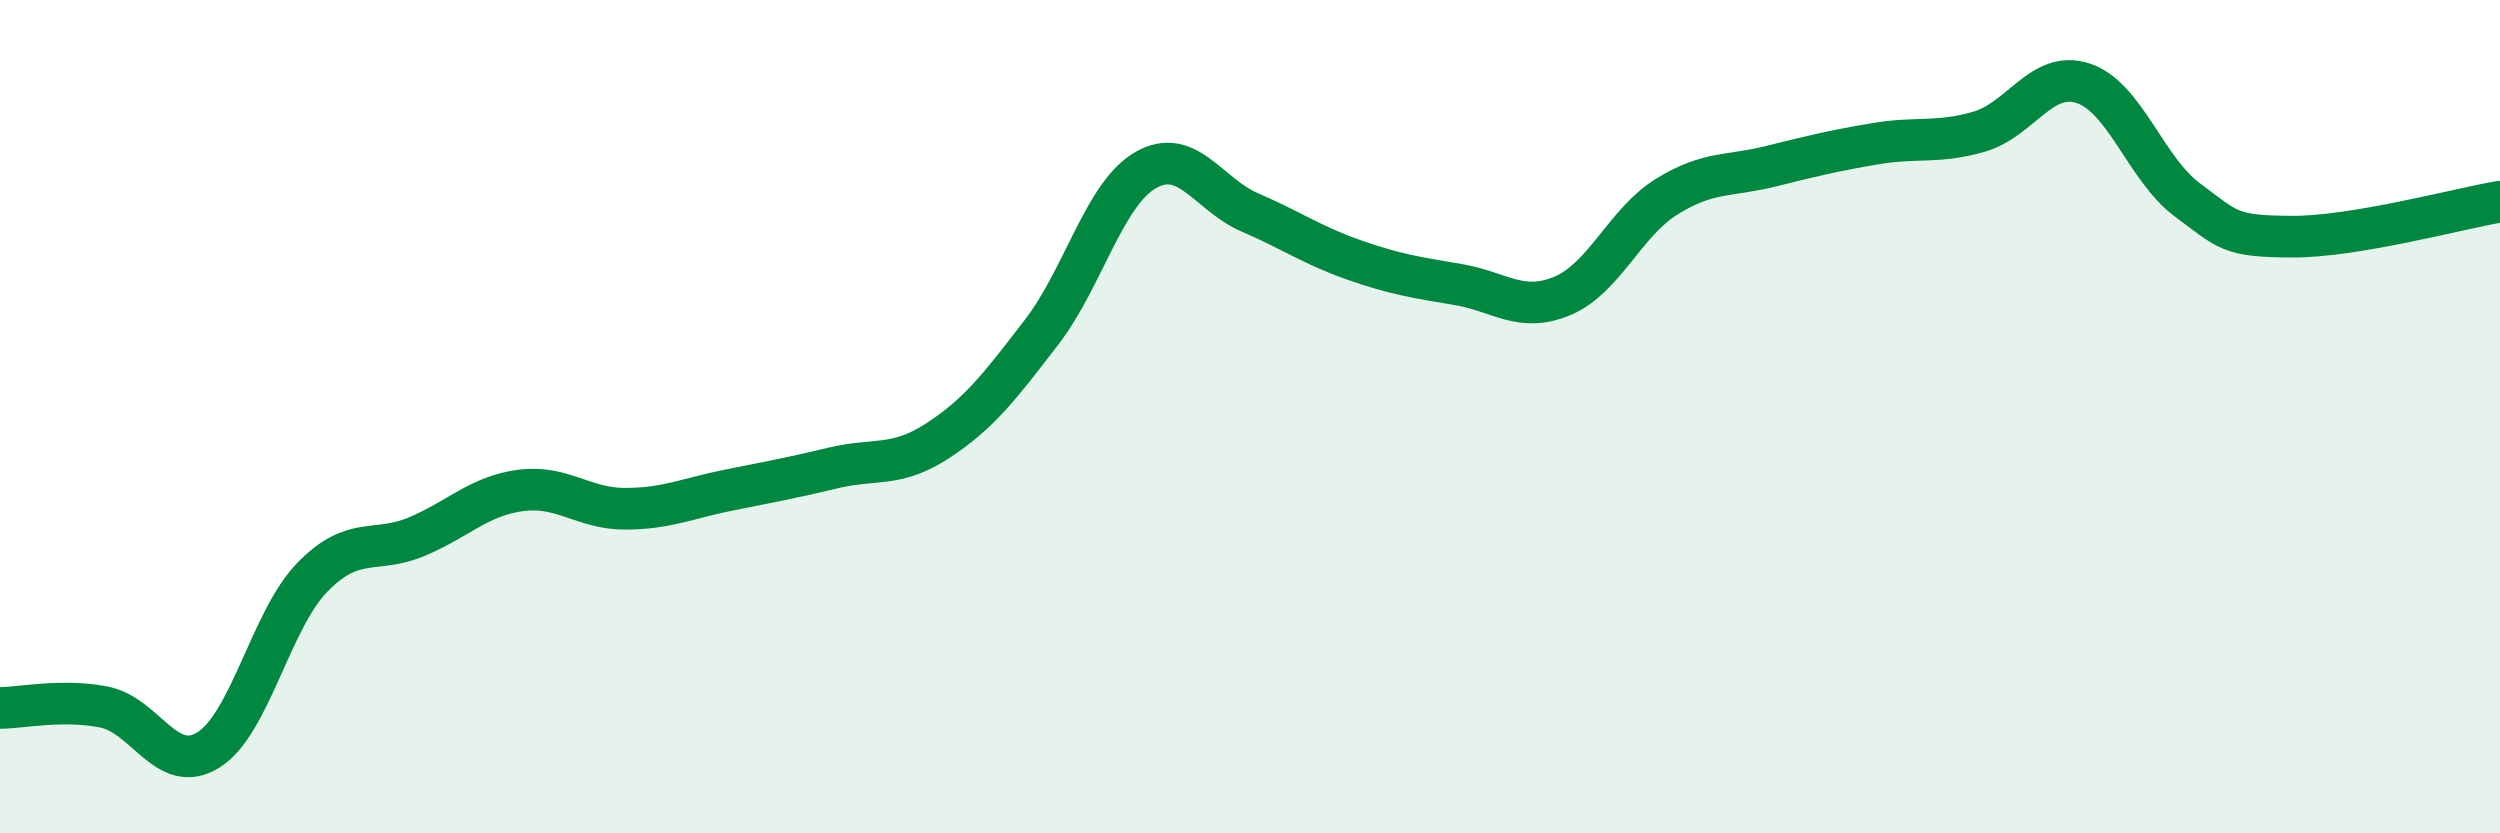 
    <svg width="60" height="20" viewBox="0 0 60 20" xmlns="http://www.w3.org/2000/svg">
      <path
        d="M 0,16.99 C 0.5,16.99 1.5,16.77 2.5,16.97 C 3.5,17.17 4,18.62 5,18 C 6,17.38 6.5,14.87 7.5,13.85 C 8.5,12.83 9,13.3 10,12.88 C 11,12.46 11.5,11.9 12.5,11.77 C 13.5,11.64 14,12.21 15,12.21 C 16,12.21 16.5,11.96 17.5,11.76 C 18.5,11.56 19,11.47 20,11.23 C 21,10.99 21.5,11.23 22.5,10.58 C 23.5,9.93 24,9.27 25,7.97 C 26,6.67 26.5,4.65 27.5,4.08 C 28.5,3.51 29,4.67 30,5.1 C 31,5.53 31.5,5.89 32.5,6.24 C 33.5,6.59 34,6.66 35,6.83 C 36,7 36.5,7.52 37.5,7.1 C 38.5,6.68 39,5.34 40,4.72 C 41,4.1 41.5,4.24 42.5,3.99 C 43.5,3.74 44,3.62 45,3.45 C 46,3.28 46.5,3.45 47.5,3.16 C 48.5,2.87 49,1.67 50,2 C 51,2.33 51.5,4.06 52.5,4.8 C 53.5,5.54 53.5,5.67 55,5.68 C 56.5,5.69 59,5.01 60,4.84L60 20L0 20Z"
        fill="#008740"
        opacity="0.1"
        stroke-linecap="round"
        stroke-linejoin="round"
      />
      <path
        d="M 0,16.99 C 0.5,16.99 1.5,16.77 2.5,16.97 C 3.5,17.17 4,18.62 5,18 C 6,17.38 6.5,14.87 7.5,13.85 C 8.5,12.83 9,13.3 10,12.88 C 11,12.46 11.5,11.9 12.5,11.77 C 13.5,11.64 14,12.21 15,12.21 C 16,12.21 16.5,11.96 17.5,11.76 C 18.5,11.56 19,11.47 20,11.23 C 21,10.99 21.5,11.23 22.5,10.58 C 23.5,9.93 24,9.27 25,7.97 C 26,6.67 26.5,4.65 27.5,4.08 C 28.5,3.51 29,4.67 30,5.1 C 31,5.53 31.5,5.89 32.5,6.24 C 33.5,6.59 34,6.66 35,6.83 C 36,7 36.5,7.52 37.5,7.1 C 38.5,6.68 39,5.34 40,4.72 C 41,4.1 41.5,4.24 42.5,3.99 C 43.5,3.74 44,3.62 45,3.45 C 46,3.28 46.5,3.45 47.5,3.16 C 48.5,2.87 49,1.67 50,2 C 51,2.33 51.5,4.06 52.5,4.8 C 53.5,5.54 53.5,5.67 55,5.68 C 56.5,5.69 59,5.01 60,4.84"
        stroke="#008740"
        stroke-width="1"
        fill="none"
        stroke-linecap="round"
        stroke-linejoin="round"
      />
    </svg>
  